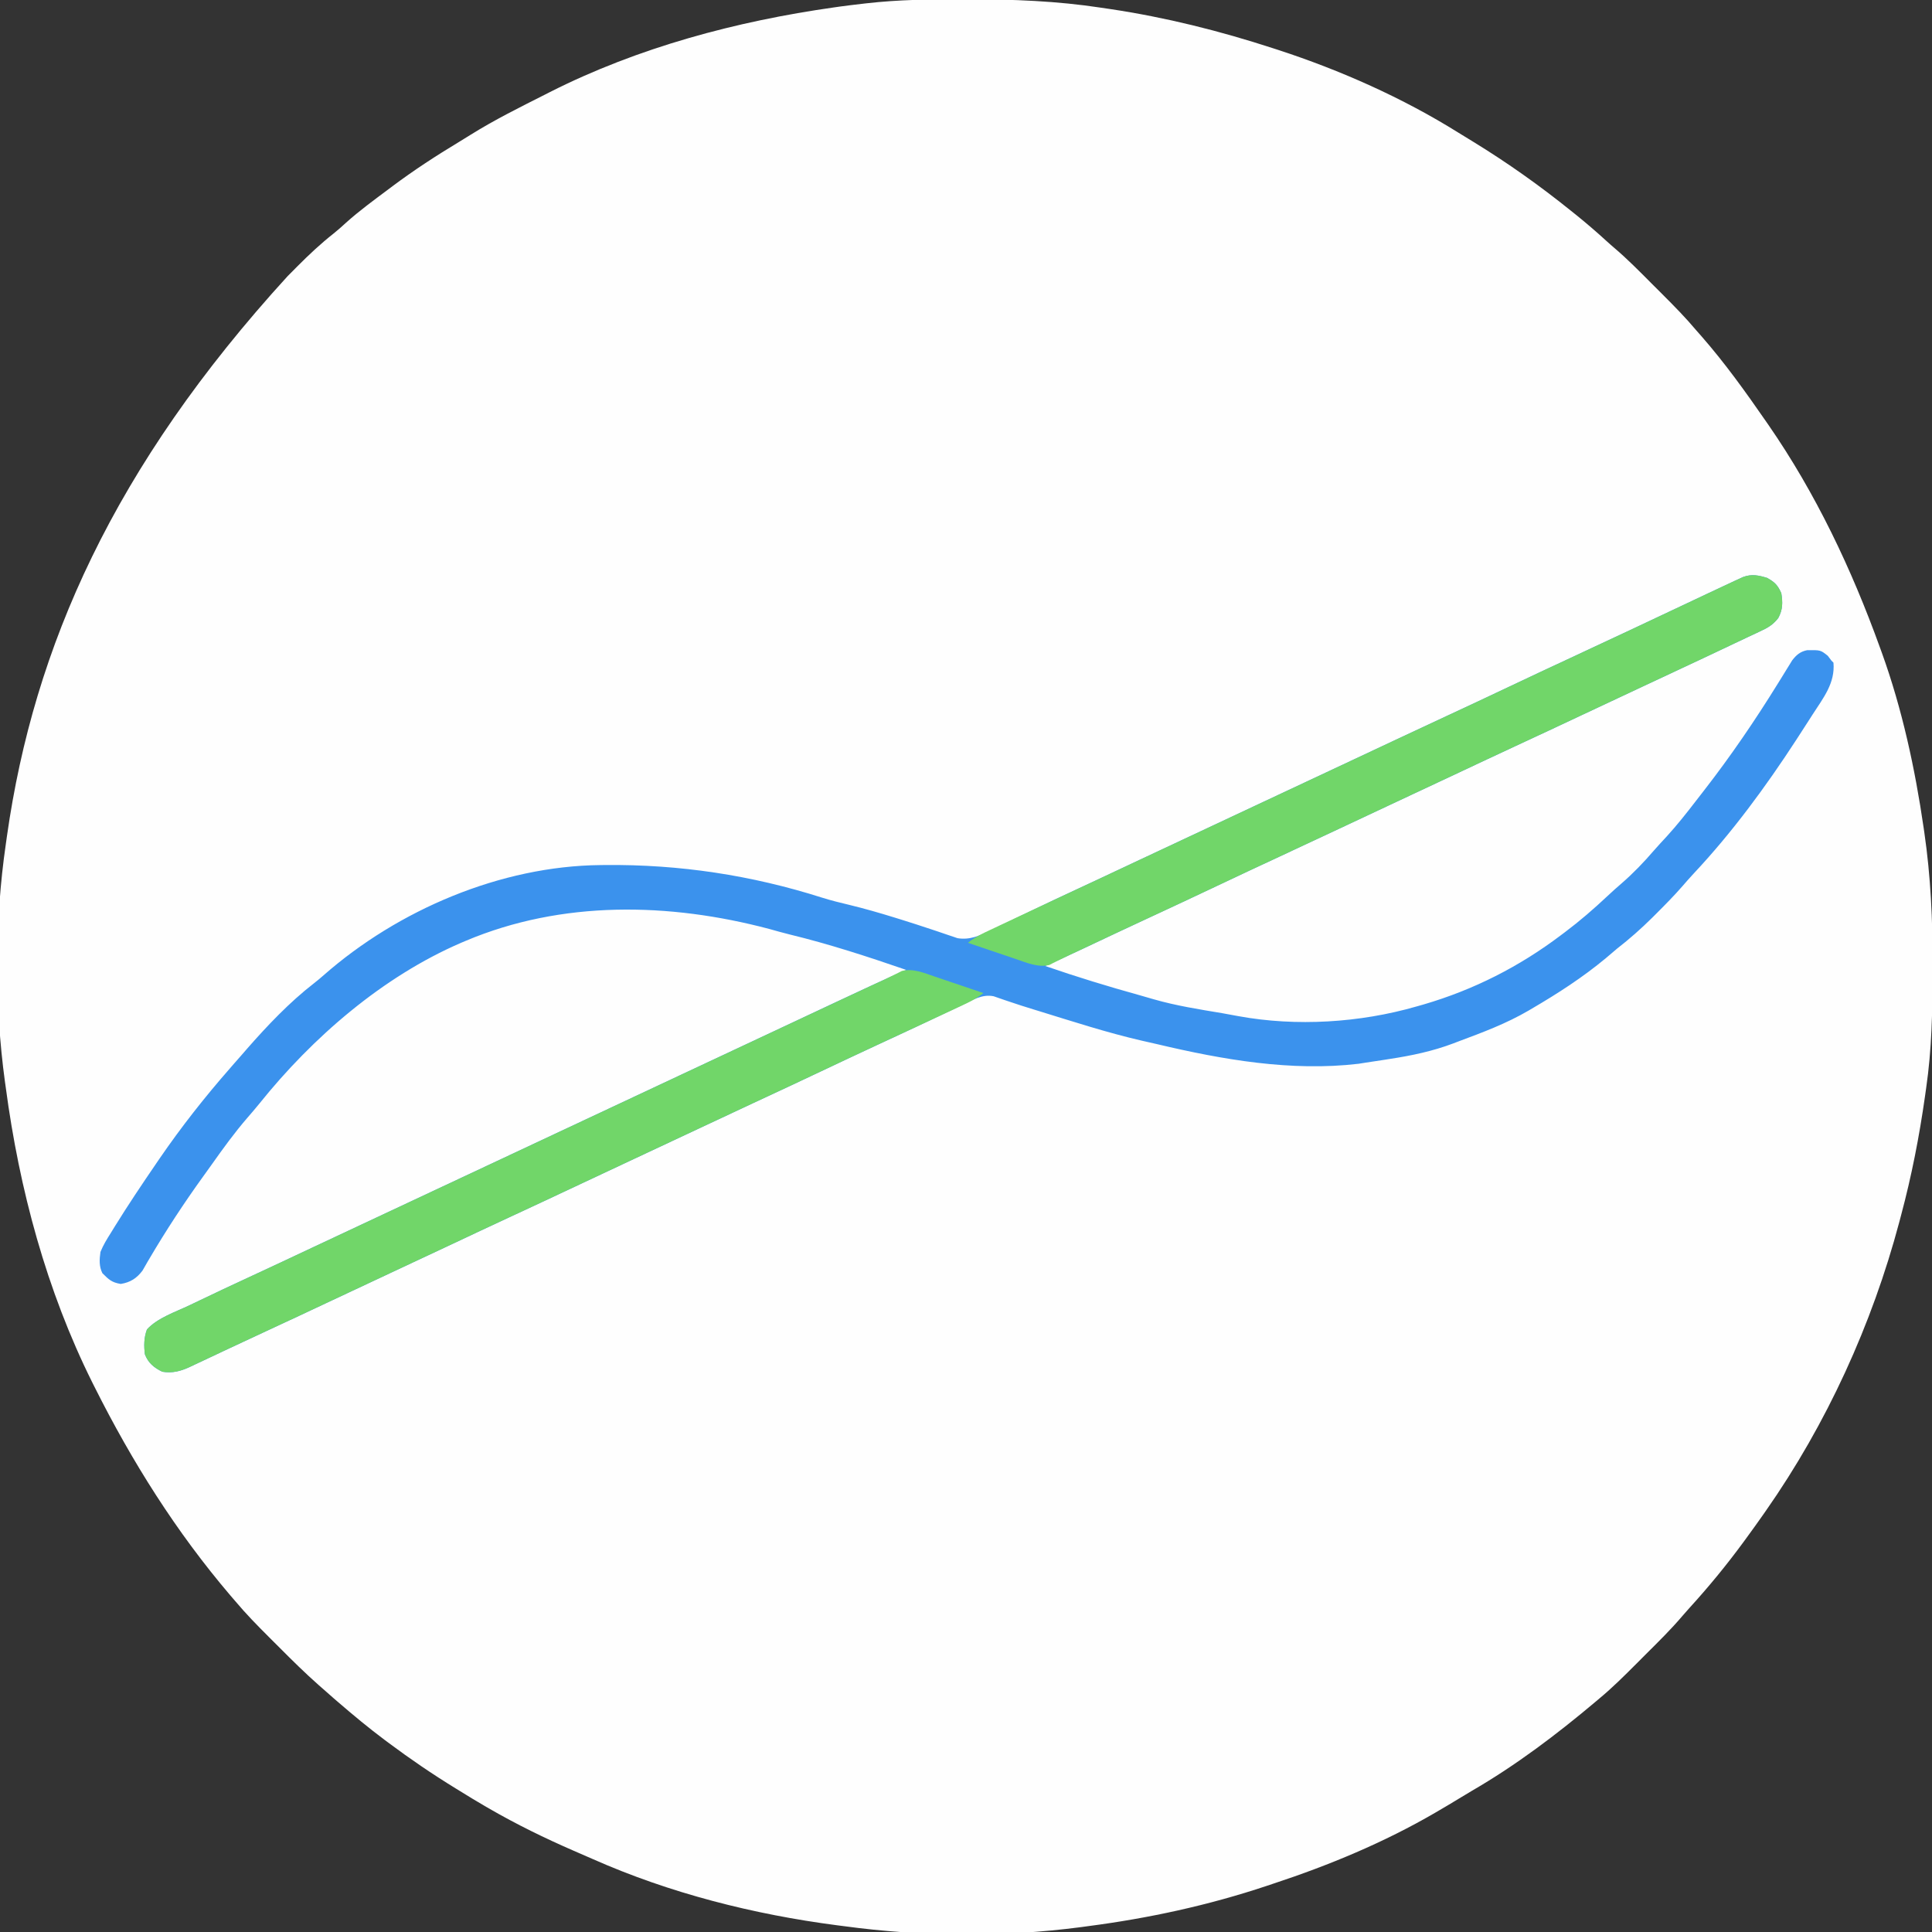 <?xml version="1.0" encoding="UTF-8"?>
<svg version="1.1" xmlns="http://www.w3.org/2000/svg" width="1000" height="1000">
<rect width="100%" height="100%" fill="#333333" stroke="none"/>
<path d="M0 0 C0.702 0 1.404 0 2.128 0.001 C25.297 0.011 48.068 0.874 71 4.375 C72.501 4.597 74.002 4.819 75.502 5.041 C104.339 9.351 132.272 16.344 160 25.375 C160.859 25.653 161.719 25.931 162.604 26.217 C194.854 36.746 226.97 50.998 255.79 68.998 C258.42 70.637 261.068 72.247 263.715 73.859 C281.318 84.649 297.925 96.433 314 109.375 C315.464 110.547 315.464 110.547 316.957 111.742 C322.254 116.024 327.391 120.443 332.418 125.039 C333.786 126.276 335.159 127.509 336.569 128.698 C343.266 134.387 349.41 140.635 355.609 146.854 C357.558 148.808 359.512 150.757 361.467 152.705 C367.524 158.758 373.489 164.814 379 171.375 C379.96 172.471 380.922 173.564 381.887 174.656 C393.948 188.463 404.576 203.311 415 218.375 C415.425 218.986 415.85 219.598 416.288 220.228 C440.829 255.692 459.381 294.911 474 335.375 C474.34 336.309 474.68 337.243 475.031 338.205 C485.578 367.432 492.225 398.242 496.688 428.938 C496.842 429.986 496.842 429.986 496.999 431.056 C500.338 453.968 501.378 476.666 501.312 499.812 C501.31 501.198 501.308 502.583 501.306 503.968 C501.263 523.921 500.877 543.595 498 563.375 C497.794 564.844 497.588 566.313 497.382 567.782 C494.427 588.617 490.443 609.035 485 629.375 C484.693 630.538 484.387 631.701 484.071 632.899 C469.991 685.852 446.461 737.446 415 782.375 C414.607 782.939 414.214 783.502 413.809 784.083 C410.919 788.215 407.976 792.305 405 796.375 C404.528 797.021 404.056 797.667 403.57 798.333 C394.727 810.394 385.346 821.811 375.266 832.863 C374.055 834.205 372.85 835.553 371.685 836.935 C365.994 843.635 359.743 849.782 353.521 855.984 C351.567 857.933 349.618 859.887 347.67 861.842 C341.62 867.895 335.589 873.902 329 879.375 C328.36 879.916 327.72 880.458 327.061 881.015 C306.879 898.021 285.635 914.117 262.764 927.344 C261.001 928.375 259.256 929.432 257.516 930.5 C253.704 932.838 249.86 935.118 246 937.375 C245.266 937.806 244.532 938.237 243.776 938.682 C217.414 954.019 188.93 965.855 160 975.375 C158.861 975.757 157.723 976.139 156.55 976.533 C126.394 986.597 95.503 993.279 64 997.375 C62.201 997.621 62.201 997.621 60.366 997.871 C20.421 1003.126 -22.094 1002.801 -62 997.375 C-63.258 997.214 -64.516 997.053 -65.812 996.887 C-108.985 991.259 -152.344 980.288 -192.208 962.612 C-195.459 961.172 -198.724 959.765 -201.988 958.355 C-217.088 951.789 -231.738 944.627 -246 936.375 C-247.03 935.78 -247.03 935.78 -248.081 935.174 C-252.432 932.645 -256.722 930.026 -261 927.375 C-261.722 926.932 -262.444 926.489 -263.188 926.033 C-275.19 918.666 -286.717 910.801 -298 902.375 C-298.606 901.924 -299.211 901.473 -299.835 901.008 C-308.162 894.779 -316.13 888.164 -324 881.375 C-325.11 880.418 -325.11 880.418 -326.242 879.441 C-328.172 877.764 -330.086 876.07 -332 874.375 C-333.02 873.482 -333.02 873.482 -334.061 872.571 C-341.077 866.359 -347.72 859.809 -354.333 853.173 C-356.191 851.309 -358.055 849.45 -359.92 847.592 C-365.825 841.69 -371.635 835.78 -377 829.375 C-377.912 828.318 -378.825 827.262 -379.738 826.207 C-407.812 793.277 -430.631 757.006 -450 718.375 C-450.401 717.578 -450.801 716.781 -451.214 715.959 C-474.926 668.349 -488.995 615.951 -496 563.375 C-496.152 562.297 -496.305 561.218 -496.462 560.107 C-501.862 520.568 -501.752 476.872 -496 437.375 C-495.794 435.911 -495.588 434.448 -495.382 432.984 C-481.457 335.198 -440.268 242.042 -350.163 143.353 C-348.43 141.617 -346.704 139.873 -344.979 138.129 C-339.014 132.135 -332.981 126.488 -326.337 121.244 C-324.095 119.451 -321.98 117.576 -319.875 115.625 C-312.955 109.418 -305.442 103.933 -298 98.375 C-296.914 97.56 -296.914 97.56 -295.806 96.728 C-284.71 88.429 -273.229 80.957 -261.363 73.806 C-259.325 72.572 -257.302 71.319 -255.285 70.051 C-242.967 62.371 -229.946 55.916 -217 49.375 C-215.724 48.725 -215.724 48.725 -214.422 48.062 C-168.709 24.914 -117.687 11.327 -67.188 4.188 C-65.546 3.955 -65.546 3.955 -63.871 3.718 C-60.251 3.23 -56.628 2.79 -53 2.375 C-52.252 2.287 -51.504 2.199 -50.733 2.109 C-33.845 0.177 -16.979 -0.026 0 0 Z " fill="#FEFEFE" transform="translate(499,-0.375)"/>
<path d="M0 0 C3.979 2.252 5.418 3.708 7.312 7.875 C8.082 12.754 8.118 16.391 5.728 20.793 C2.95 24.337 0.137 25.932 -3.867 27.742 C-4.57 28.076 -5.273 28.411 -5.998 28.755 C-7.479 29.457 -8.965 30.152 -10.453 30.841 C-12.605 31.837 -14.746 32.854 -16.884 33.88 C-21.184 35.94 -25.497 37.972 -29.812 40 C-31.394 40.745 -32.976 41.491 -34.558 42.236 C-45.511 47.395 -56.478 52.522 -67.453 57.633 C-76.918 62.042 -86.367 66.486 -95.812 70.938 C-107.216 76.312 -118.636 81.646 -130.075 86.944 C-139.982 91.536 -149.862 96.183 -159.739 100.838 C-170.322 105.825 -180.915 110.788 -191.519 115.728 C-202.356 120.778 -213.175 125.867 -223.99 130.964 C-233.5 135.445 -243.022 139.897 -252.562 144.312 C-263.296 149.281 -273.996 154.316 -284.688 159.375 C-296.48 164.955 -308.29 170.494 -320.13 175.972 C-331.189 181.094 -342.213 186.29 -353.233 191.496 C-360.018 194.699 -366.812 197.869 -373.688 200.875 C-357.48 206.473 -341.16 211.472 -324.636 216.051 C-322.273 216.711 -319.918 217.39 -317.566 218.09 C-305.924 221.441 -293.957 223.316 -282.021 225.307 C-279.188 225.79 -276.368 226.313 -273.547 226.859 C-243.656 232.304 -210.787 230.249 -181.688 221.875 C-180.422 221.517 -179.156 221.158 -177.852 220.789 C-151.893 213.199 -128.244 201.185 -106.688 184.875 C-106.069 184.412 -105.451 183.95 -104.814 183.473 C-96.998 177.598 -89.704 171.298 -82.59 164.594 C-80.226 162.379 -77.833 160.233 -75.375 158.125 C-69.312 152.864 -63.81 147.138 -58.586 141.051 C-56.42 138.568 -54.179 136.164 -51.938 133.75 C-46.697 127.996 -41.898 121.96 -37.16 115.789 C-35.646 113.822 -34.121 111.864 -32.594 109.906 C-18.853 92.214 -6.262 73.747 5.52 54.699 C6.328 53.4 6.328 53.4 7.152 52.074 C8.193 50.397 9.228 48.715 10.254 47.029 C10.726 46.269 11.198 45.509 11.684 44.727 C12.301 43.718 12.301 43.718 12.931 42.69 C15.094 39.848 17.187 38.095 20.715 37.406 C27.617 37.321 27.617 37.321 31.375 40.312 C32.334 41.581 32.334 41.581 33.312 42.875 C33.642 43.205 33.972 43.535 34.312 43.875 C35.239 54.438 29.079 62.069 23.562 70.625 C22.935 71.604 22.307 72.582 21.661 73.591 C19.884 76.356 18.1 79.117 16.312 81.875 C15.904 82.506 15.496 83.136 15.075 83.786 C-0.725 108.082 -18.205 131.875 -38.055 153.031 C-40.062 155.2 -42.003 157.391 -43.93 159.629 C-48.073 164.383 -52.477 168.857 -56.938 173.312 C-57.779 174.153 -58.62 174.993 -59.487 175.859 C-65.299 181.614 -71.229 186.856 -77.688 191.875 C-79.629 193.517 -81.566 195.163 -83.5 196.812 C-95.435 206.741 -108.299 215.044 -121.688 222.875 C-122.312 223.244 -122.937 223.612 -123.58 223.992 C-135.027 230.677 -147.293 235.261 -159.688 239.875 C-160.588 240.221 -161.488 240.567 -162.416 240.924 C-173.184 244.992 -184.082 247.267 -195.438 249 C-196.509 249.169 -197.58 249.338 -198.684 249.512 C-201.683 249.98 -204.685 250.429 -207.688 250.875 C-208.939 251.074 -210.191 251.272 -211.48 251.477 C-246.339 255.599 -281.949 249.338 -315.733 241.334 C-318.401 240.707 -321.076 240.111 -323.75 239.512 C-341.717 235.365 -359.294 229.637 -376.906 224.215 C-377.835 223.931 -378.763 223.647 -379.719 223.354 C-383.981 222.046 -388.225 220.707 -392.441 219.258 C-393.169 219.014 -393.897 218.769 -394.648 218.517 C-396.567 217.868 -398.48 217.199 -400.393 216.53 C-406.434 215.329 -411.368 218.55 -416.727 221.113 C-417.396 221.43 -418.066 221.747 -418.755 222.073 C-420.193 222.754 -421.63 223.435 -423.066 224.119 C-426.911 225.948 -430.761 227.766 -434.609 229.586 C-435.386 229.953 -436.162 230.321 -436.961 230.699 C-443.812 233.94 -450.684 237.133 -457.562 240.312 C-468.296 245.28 -478.996 250.316 -489.688 255.375 C-501.496 260.962 -513.321 266.507 -525.176 271.994 C-534.322 276.231 -543.445 280.515 -552.562 284.812 C-563.87 290.142 -575.188 295.449 -586.519 300.728 C-596.629 305.439 -606.723 310.183 -616.812 314.938 C-628.216 320.312 -639.636 325.646 -651.075 330.944 C-660.982 335.536 -670.862 340.183 -680.739 344.838 C-691.322 349.825 -701.915 354.788 -712.519 359.728 C-722.629 364.439 -732.723 369.183 -742.812 373.938 C-754.243 379.324 -765.689 384.677 -777.156 389.986 C-783.591 392.966 -790.016 395.964 -796.434 398.98 C-797.537 399.499 -797.537 399.499 -798.664 400.028 C-802.267 401.722 -805.87 403.417 -809.471 405.115 C-810.774 405.728 -812.076 406.341 -813.379 406.953 C-814.526 407.494 -815.672 408.034 -816.854 408.591 C-821.478 410.686 -825.628 411.709 -830.688 410.875 C-834.956 408.799 -837.956 406.364 -839.688 401.875 C-840.247 397.404 -840.192 393.24 -838.625 389 C-833.108 382.95 -823.766 379.924 -816.5 376.438 C-815.547 375.979 -815.547 375.979 -814.575 375.511 C-804.278 370.554 -793.933 365.704 -783.559 360.91 C-774.291 356.627 -765.048 352.291 -755.812 347.938 C-745.114 342.895 -734.408 337.87 -723.688 332.875 C-713.009 327.9 -702.344 322.896 -691.688 317.875 C-680.42 312.567 -669.143 307.281 -657.854 302.021 C-647.787 297.329 -637.734 292.609 -627.688 287.875 C-616.42 282.567 -605.143 277.281 -593.854 272.021 C-583.787 267.329 -573.734 262.609 -563.688 257.875 C-552.421 252.567 -541.145 247.281 -529.856 242.022 C-520.47 237.649 -511.098 233.249 -501.732 228.835 C-490.209 223.405 -478.678 217.991 -467.125 212.625 C-465.996 212.1 -464.868 211.576 -463.705 211.035 C-457.722 208.26 -451.725 205.527 -445.688 202.875 C-465.633 196.006 -485.484 189.519 -506 184.541 C-509.543 183.663 -513.049 182.677 -516.562 181.688 C-568.245 167.995 -623.822 166.794 -673.688 187.875 C-674.452 188.198 -675.216 188.521 -676.004 188.854 C-716.575 206.354 -752.94 237.794 -780.426 272.09 C-782.427 274.555 -784.485 276.959 -786.568 279.354 C-793.254 287.083 -799.198 295.28 -805.091 303.623 C-806.587 305.733 -808.099 307.831 -809.617 309.926 C-819.458 323.574 -828.741 337.719 -837.273 352.223 C-837.63 352.826 -837.987 353.429 -838.354 354.05 C-839.221 355.532 -840.069 357.025 -840.914 358.52 C-843.942 362.542 -847.237 364.642 -852.188 365.438 C-856.835 364.691 -858.387 363.176 -861.688 359.875 C-863.461 356.327 -863.25 352.746 -862.688 348.875 C-861.244 345.269 -859.263 342.087 -857.188 338.812 C-856.609 337.869 -856.031 336.926 -855.436 335.954 C-848.49 324.731 -841.144 313.763 -833.688 302.875 C-833.142 302.077 -832.597 301.279 -832.035 300.457 C-820.86 284.174 -808.702 268.721 -795.688 253.875 C-795.033 253.12 -794.378 252.364 -793.703 251.586 C-792.042 249.673 -790.365 247.774 -788.688 245.875 C-788.109 245.203 -787.53 244.532 -786.934 243.84 C-776.317 231.727 -764.914 219.698 -752.172 209.812 C-750.474 208.489 -748.819 207.11 -747.203 205.688 C-708.66 171.823 -655.556 149.158 -603.93 148.637 C-603.117 148.627 -602.304 148.617 -601.467 148.607 C-562.999 148.237 -525.791 153.839 -489.102 165.52 C-484.471 166.981 -479.783 168.122 -475.062 169.25 C-467.224 171.145 -459.517 173.367 -451.812 175.75 C-450.721 176.087 -449.629 176.425 -448.504 176.773 C-443.112 178.454 -437.74 180.181 -432.387 181.98 C-431.393 182.31 -430.4 182.64 -429.376 182.979 C-427.514 183.6 -425.656 184.233 -423.803 184.88 C-422.549 185.297 -422.549 185.297 -421.27 185.723 C-420.55 185.97 -419.83 186.218 -419.089 186.473 C-412.655 187.55 -407.358 185.091 -401.746 182.332 C-400.619 181.792 -400.619 181.792 -399.468 181.241 C-397.016 180.065 -394.571 178.876 -392.125 177.688 C-390.408 176.862 -388.69 176.037 -386.972 175.213 C-384.363 173.963 -381.755 172.712 -379.149 171.457 C-371.606 167.826 -364.03 164.275 -356.438 160.75 C-354.015 159.623 -351.593 158.495 -349.172 157.367 C-348.569 157.086 -347.966 156.806 -347.345 156.516 C-339.782 152.991 -332.236 149.432 -324.688 145.875 C-313.42 140.566 -302.143 135.281 -290.854 130.021 C-280.787 125.329 -270.734 120.609 -260.688 115.875 C-249.421 110.567 -238.145 105.281 -226.856 100.022 C-216.018 94.972 -205.2 89.883 -194.385 84.786 C-184.875 80.305 -175.353 75.853 -165.812 71.438 C-155.079 66.469 -144.379 61.434 -133.688 56.375 C-122.996 51.316 -112.296 46.281 -101.562 41.312 C-91.379 36.598 -81.215 31.844 -71.062 27.062 C-70.007 26.565 -70.007 26.565 -68.93 26.058 C-62.288 22.93 -55.648 19.8 -49.008 16.668 C-45.125 14.837 -41.242 13.007 -37.358 11.178 C-35.185 10.153 -33.012 9.128 -30.839 8.102 C-27.126 6.351 -23.408 4.61 -19.688 2.875 C-18.287 2.22 -18.287 2.22 -16.858 1.552 C-16.063 1.188 -15.268 0.824 -14.449 0.449 C-13.795 0.148 -13.141 -0.152 -12.468 -0.462 C-8.008 -2.123 -4.417 -1.348 0 0 Z " fill="#3B92ED" transform="translate(914.688,299.125)"/>
<path d="M0 0 C0.723 0.243 1.445 0.485 2.19 0.736 C4.473 1.504 6.754 2.281 9.035 3.059 C10.593 3.585 12.151 4.11 13.709 4.635 C17.507 5.916 21.303 7.204 25.098 8.496 C21.764 11.235 18.144 13.033 14.254 14.832 C13.582 15.147 12.909 15.463 12.216 15.787 C10.012 16.82 7.805 17.845 5.598 18.871 C4.049 19.595 2.501 20.319 0.953 21.043 C-3.663 23.201 -8.282 25.35 -12.902 27.496 C-13.864 27.943 -13.864 27.943 -14.845 28.398 C-19.941 30.765 -25.039 33.129 -30.139 35.49 C-39.749 39.945 -49.327 44.466 -58.902 48.996 C-70.71 54.583 -82.536 60.128 -94.391 65.615 C-103.537 69.852 -112.66 74.136 -121.777 78.434 C-133.085 83.763 -144.402 89.07 -155.734 94.349 C-165.844 99.06 -175.938 103.804 -186.027 108.559 C-197.431 113.933 -208.851 119.267 -220.29 124.565 C-230.197 129.157 -240.077 133.804 -249.954 138.459 C-260.536 143.446 -271.13 148.409 -281.734 153.349 C-291.844 158.06 -301.938 162.804 -312.027 167.559 C-323.458 172.945 -334.904 178.298 -346.371 183.607 C-352.805 186.587 -359.231 189.585 -365.648 192.602 C-366.384 192.947 -367.12 193.293 -367.879 193.649 C-371.482 195.343 -375.085 197.038 -378.686 198.737 C-379.989 199.349 -381.291 199.962 -382.594 200.574 C-383.74 201.115 -384.887 201.655 -386.069 202.212 C-390.692 204.307 -394.842 205.33 -399.902 204.496 C-404.171 202.42 -407.171 199.985 -408.902 195.496 C-409.462 191.025 -409.407 186.862 -407.84 182.621 C-402.323 176.571 -392.981 173.545 -385.715 170.059 C-385.08 169.753 -384.444 169.447 -383.79 169.132 C-373.492 164.175 -363.148 159.325 -352.774 154.531 C-343.506 150.248 -334.263 145.913 -325.027 141.559 C-314.329 136.516 -303.623 131.491 -292.902 126.496 C-282.224 121.521 -271.559 116.517 -260.902 111.496 C-249.635 106.188 -238.358 100.902 -227.068 95.642 C-217.002 90.951 -206.949 86.23 -196.902 81.496 C-185.635 76.188 -174.358 70.902 -163.068 65.642 C-153.002 60.951 -142.949 56.23 -132.902 51.496 C-121.636 46.188 -110.36 40.902 -99.07 35.643 C-89.685 31.27 -80.313 26.87 -70.947 22.456 C-59.424 17.026 -47.893 11.613 -36.34 6.246 C-34.647 5.459 -34.647 5.459 -32.919 4.656 C-30.847 3.695 -28.773 2.74 -26.695 1.791 C-24.909 0.963 -23.135 0.107 -21.379 -0.783 C-20.615 -1.16 -19.85 -1.537 -19.062 -1.926 C-18.421 -2.257 -17.779 -2.588 -17.117 -2.929 C-11.377 -4.419 -5.422 -1.862 0 0 Z " fill="#71D669" transform="translate(483.902,505.504)"/>
<path d="M0 0 C3.979 2.252 5.418 3.708 7.312 7.875 C8.082 12.754 8.118 16.391 5.728 20.793 C2.95 24.337 0.137 25.932 -3.867 27.742 C-4.57 28.076 -5.273 28.411 -5.998 28.755 C-7.479 29.457 -8.965 30.152 -10.453 30.841 C-12.605 31.837 -14.746 32.854 -16.884 33.88 C-21.184 35.94 -25.497 37.972 -29.812 40 C-31.394 40.745 -32.976 41.491 -34.558 42.236 C-45.511 47.395 -56.478 52.522 -67.453 57.633 C-76.918 62.042 -86.367 66.486 -95.812 70.938 C-107.216 76.312 -118.636 81.646 -130.075 86.944 C-139.982 91.536 -149.862 96.183 -159.739 100.838 C-170.322 105.825 -180.915 110.788 -191.519 115.728 C-202.356 120.778 -213.175 125.867 -223.99 130.964 C-233.5 135.445 -243.022 139.897 -252.562 144.312 C-263.296 149.281 -273.996 154.316 -284.688 159.375 C-296.48 164.955 -308.29 170.494 -320.13 175.972 C-331.889 181.418 -343.608 186.948 -355.324 192.484 C-357.292 193.412 -359.264 194.332 -361.236 195.25 C-363.311 196.227 -365.378 197.225 -367.424 198.261 C-368.188 198.638 -368.952 199.014 -369.738 199.402 C-370.35 199.718 -370.961 200.034 -371.591 200.359 C-377.284 201.76 -383.225 199.213 -388.59 197.371 C-389.312 197.128 -390.035 196.886 -390.779 196.636 C-393.063 195.867 -395.344 195.09 -397.625 194.312 C-399.183 193.787 -400.741 193.261 -402.299 192.736 C-406.097 191.456 -409.893 190.167 -413.688 188.875 C-410.147 185.929 -406.182 184.07 -402.039 182.137 C-401.283 181.78 -400.527 181.423 -399.748 181.055 C-397.272 179.886 -394.792 178.724 -392.312 177.562 C-390.581 176.747 -388.849 175.932 -387.118 175.116 C-381.978 172.695 -376.833 170.283 -371.688 167.875 C-370.975 167.541 -370.262 167.208 -369.528 166.864 C-363.355 163.976 -357.178 161.094 -350.999 158.218 C-342.217 154.129 -333.451 150.004 -324.688 145.875 C-313.42 140.566 -302.143 135.281 -290.854 130.021 C-280.787 125.329 -270.734 120.609 -260.688 115.875 C-249.421 110.567 -238.145 105.281 -226.856 100.022 C-216.018 94.972 -205.2 89.883 -194.385 84.786 C-184.875 80.305 -175.353 75.853 -165.812 71.438 C-155.079 66.469 -144.379 61.434 -133.688 56.375 C-122.996 51.316 -112.296 46.281 -101.562 41.312 C-91.379 36.598 -81.215 31.844 -71.062 27.062 C-70.007 26.565 -70.007 26.565 -68.93 26.058 C-62.288 22.93 -55.648 19.8 -49.008 16.668 C-45.125 14.837 -41.242 13.007 -37.358 11.178 C-35.185 10.153 -33.012 9.128 -30.839 8.102 C-27.126 6.351 -23.408 4.61 -19.688 2.875 C-18.287 2.22 -18.287 2.22 -16.858 1.552 C-16.063 1.188 -15.268 0.824 -14.449 0.449 C-13.795 0.148 -13.141 -0.152 -12.468 -0.462 C-8.008 -2.123 -4.417 -1.348 0 0 Z " fill="#71D669" transform="translate(914.688,299.125)"/>
</svg>
